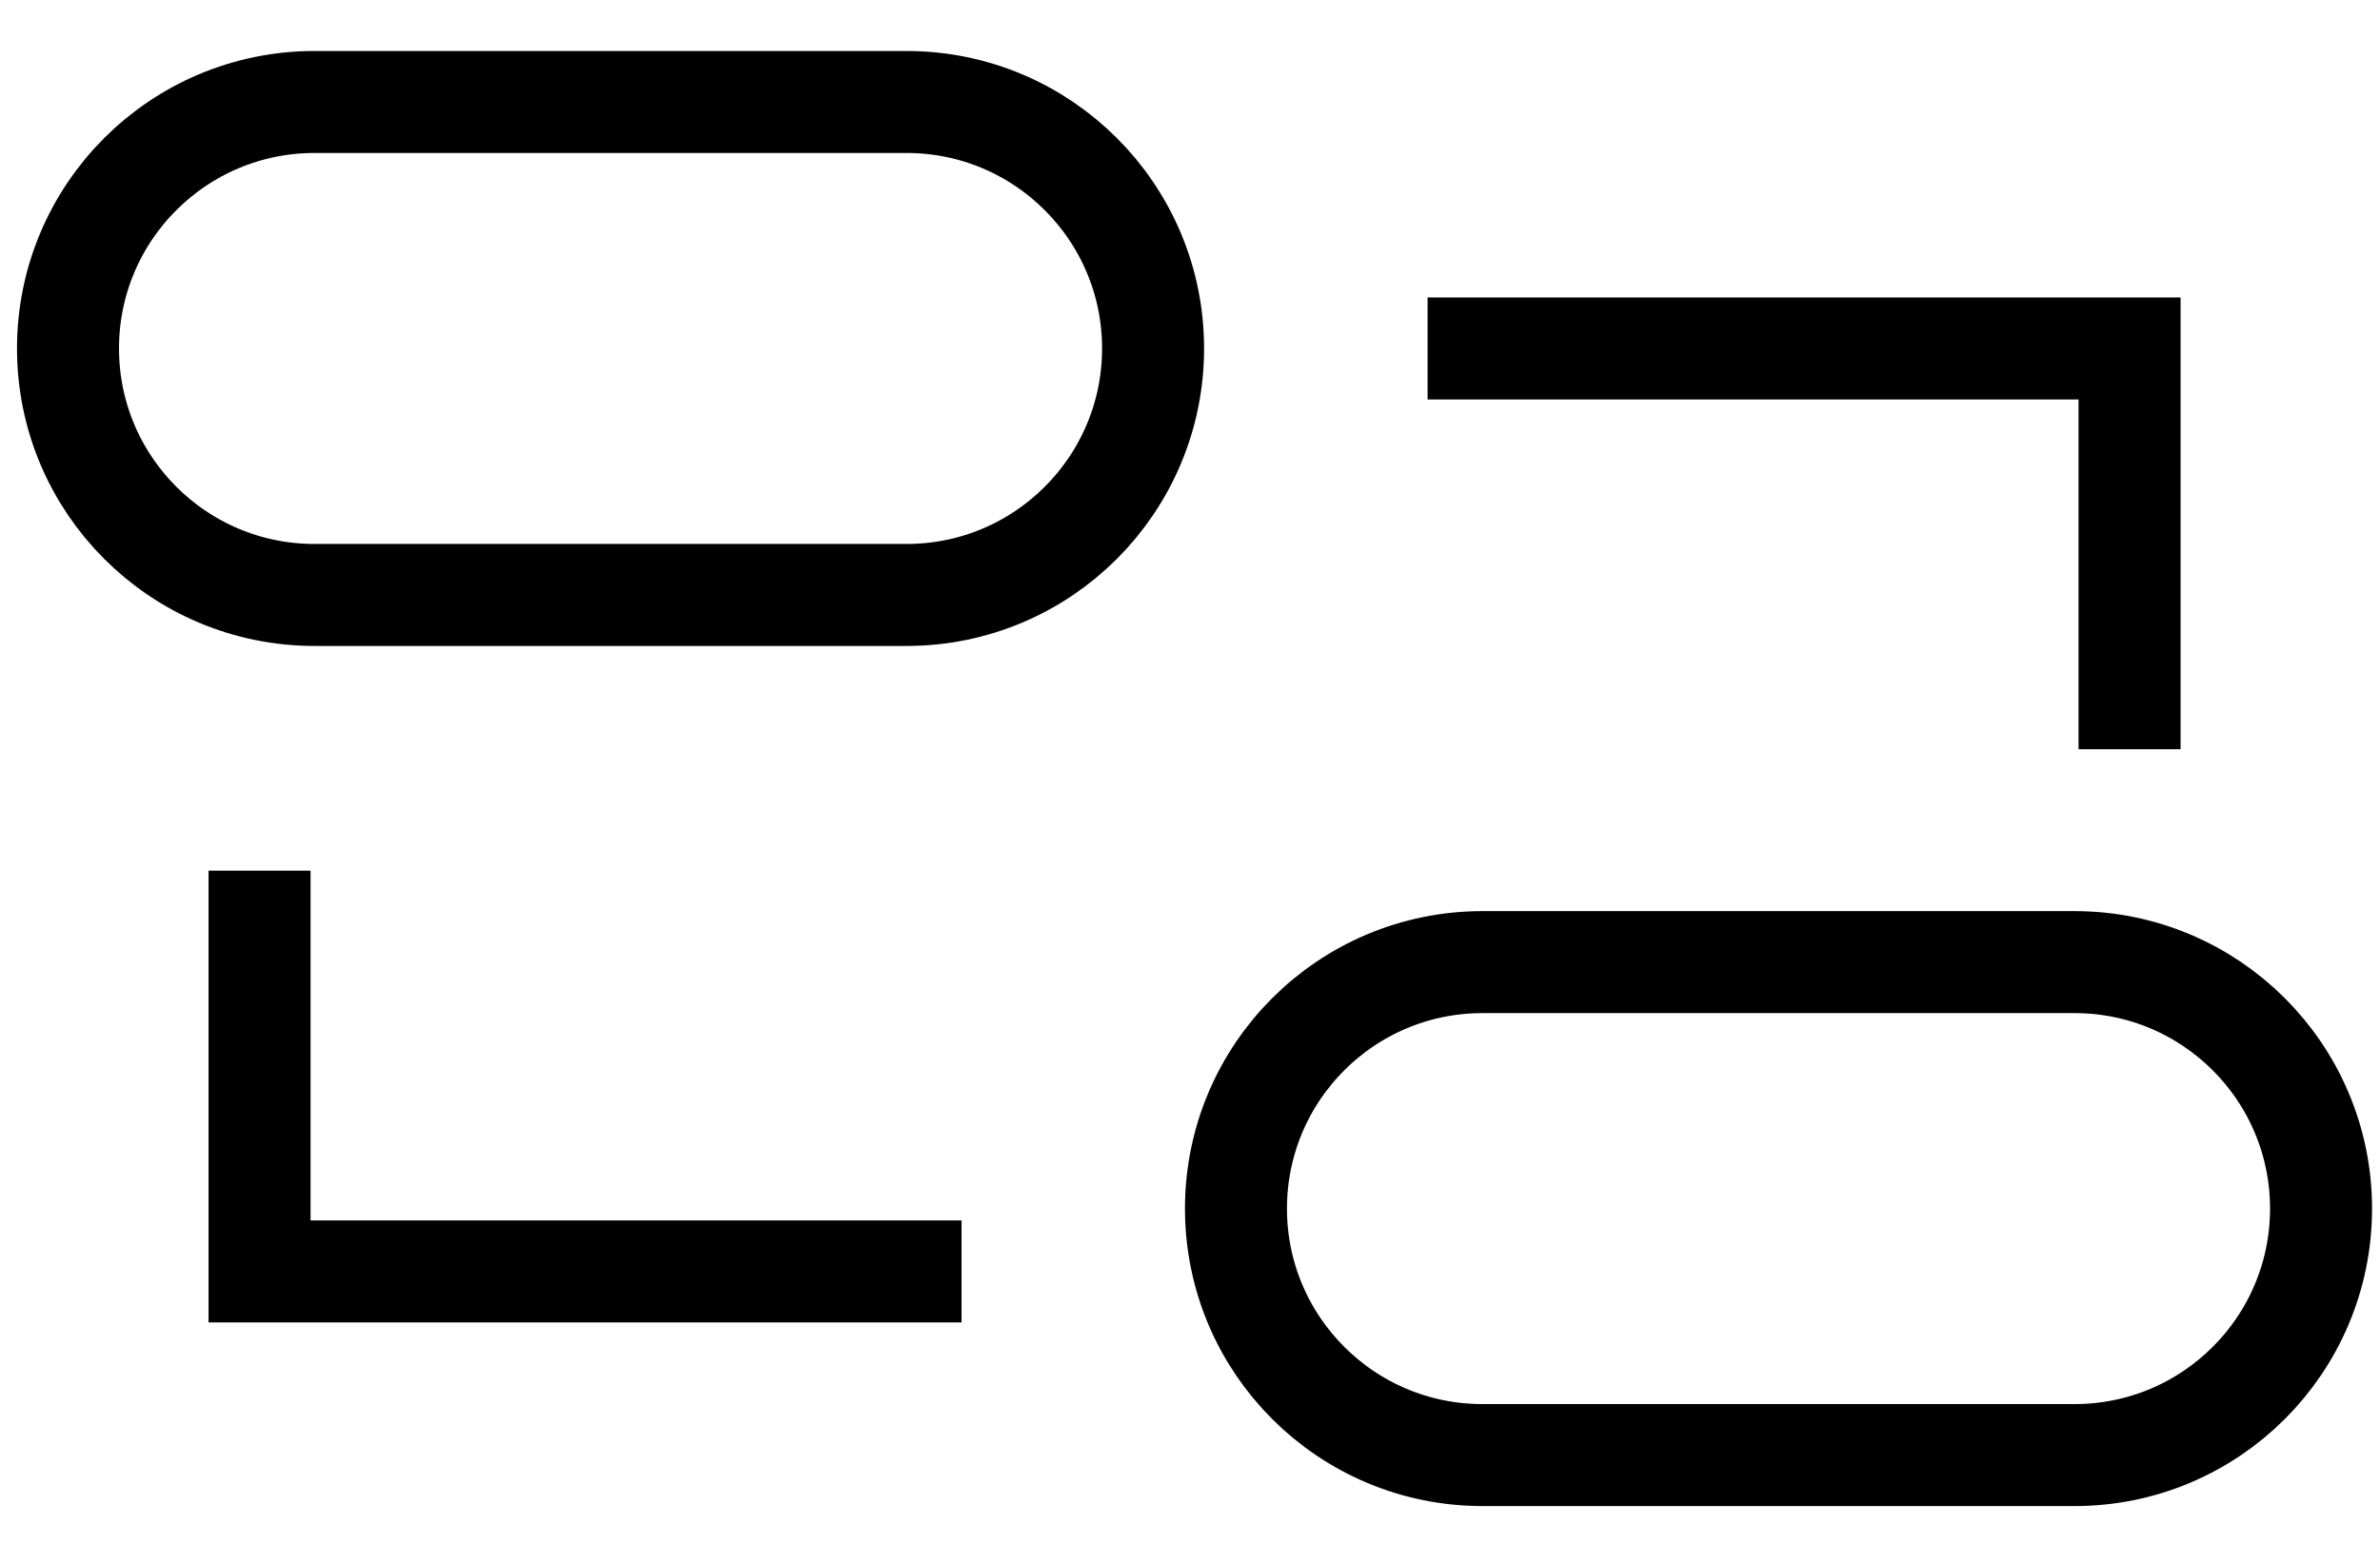 <?xml version="1.0" encoding="UTF-8"?>
<svg width="35px" height="23px" viewBox="0 0 35 23" version="1.1" xmlns="http://www.w3.org/2000/svg" xmlns:xlink="http://www.w3.org/1999/xlink">
    <title>Group 9</title>
    <g id="Design" stroke="none" stroke-width="1" fill="none" fill-rule="evenodd">
        <g id="Health-Systems" transform="translate(-225, -1365)" stroke="#000000" stroke-width="1.5">
            <g id="Group-9" transform="translate(226, 1366.5)">
                <path d="M12.332,7.25 L3.625,7.25 C1.623,7.25 0,5.627 0,3.625 L0,3.625 C0,1.623 1.623,0 3.625,0 L12.332,0 C14.334,0 15.957,1.623 15.957,3.625 L15.957,3.625 C15.957,5.627 14.334,7.25 12.332,7.25 Z" id="Stroke-1"></path>
                <path d="M29.508,19.9 L20.801,19.9 C18.799,19.9 17.176,18.277 17.176,16.275 L17.176,16.275 C17.176,14.273 18.799,12.65 20.801,12.65 L29.508,12.65 C31.51,12.65 33.133,14.273 33.133,16.275 L33.133,16.275 C33.133,18.277 31.51,19.9 29.508,19.9 Z" id="Stroke-3"></path>
                <polyline id="Stroke-5" points="19.994 3.625 30.317 3.625 30.317 9.519"></polyline>
                <polyline id="Stroke-7" points="13.14 17.199 2.817 17.199 2.817 11.305"></polyline>
            </g>
        </g>
    </g>
</svg>
